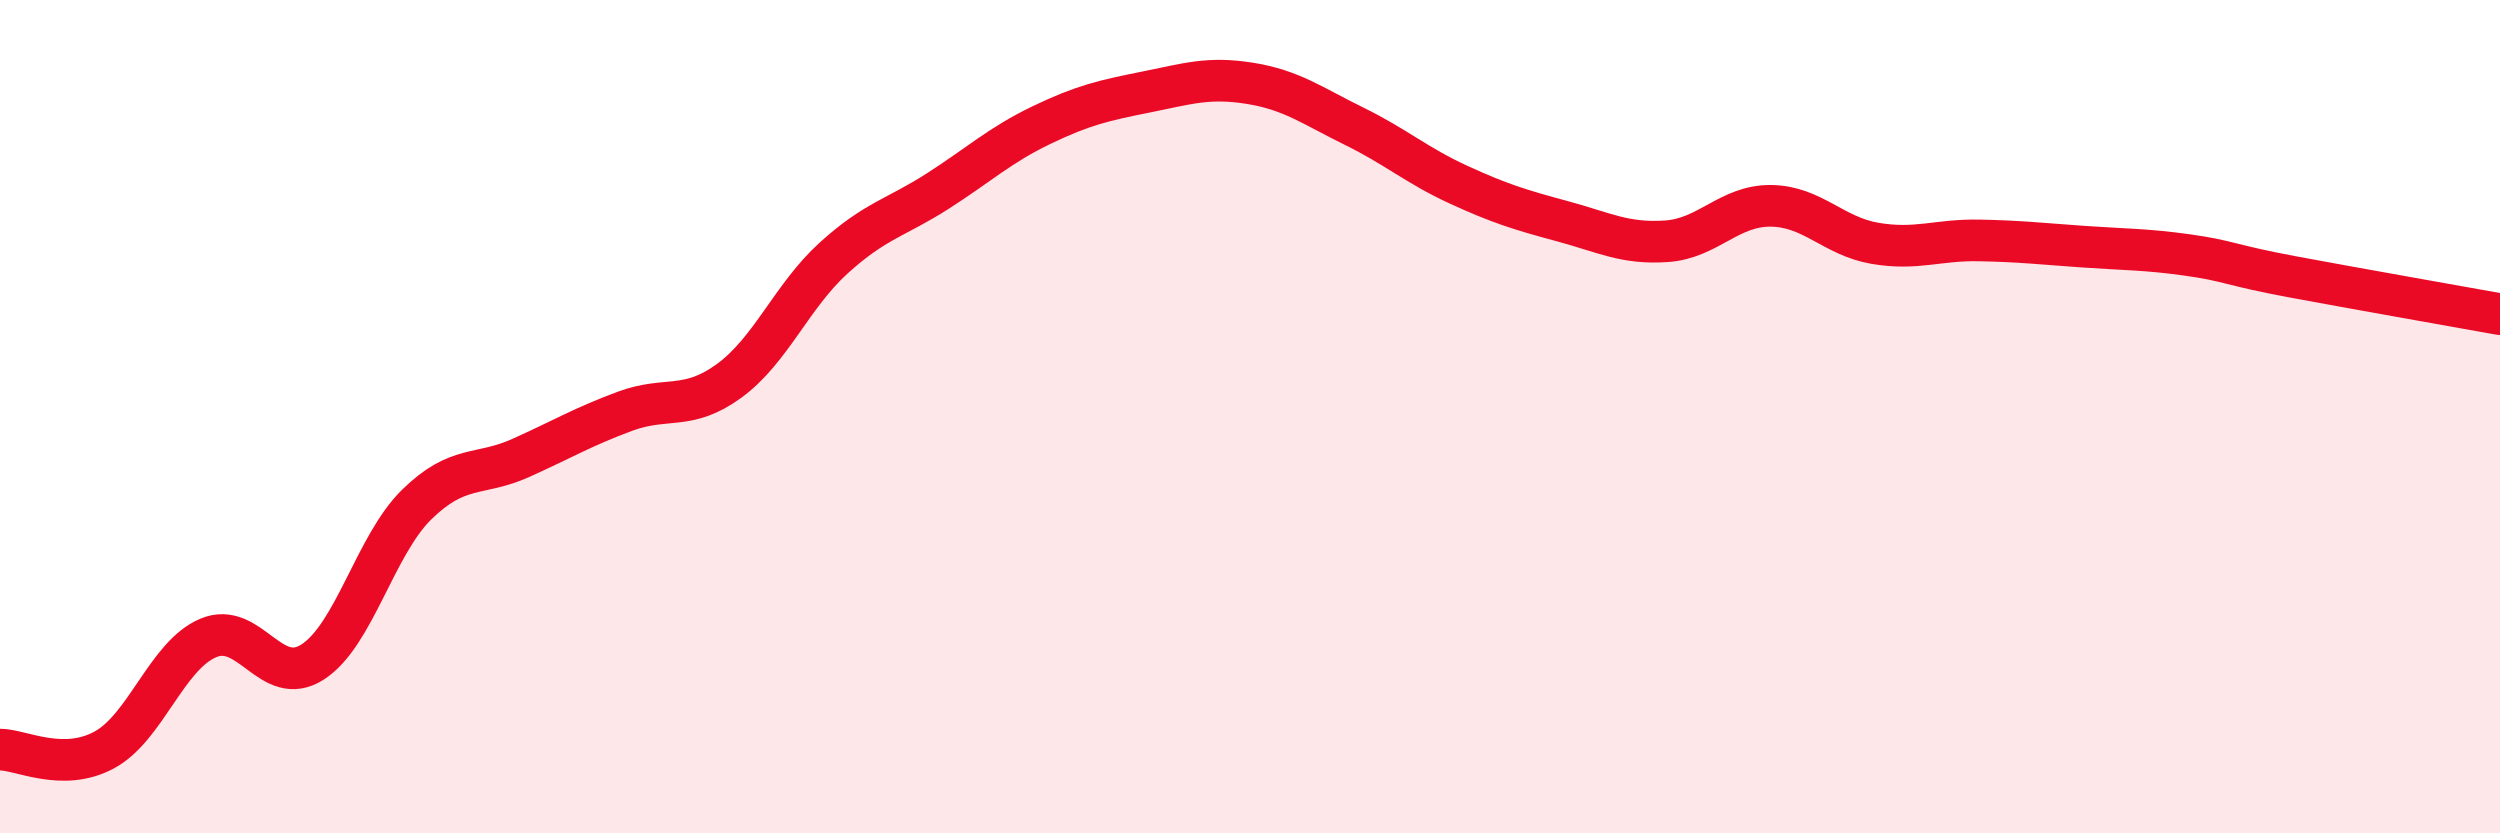 
    <svg width="60" height="20" viewBox="0 0 60 20" xmlns="http://www.w3.org/2000/svg">
      <path
        d="M 0,17.99 C 0.5,17.99 1.5,18.54 2.5,18 C 3.5,17.46 4,15.73 5,15.31 C 6,14.89 6.5,16.53 7.5,15.89 C 8.5,15.25 9,13.09 10,12.11 C 11,11.13 11.5,11.44 12.5,10.99 C 13.5,10.54 14,10.24 15,9.87 C 16,9.5 16.5,9.87 17.5,9.14 C 18.5,8.41 19,7.11 20,6.2 C 21,5.29 21.5,5.23 22.5,4.59 C 23.5,3.95 24,3.48 25,3 C 26,2.52 26.5,2.41 27.5,2.21 C 28.5,2.01 29,1.84 30,2 C 31,2.16 31.5,2.54 32.5,3.03 C 33.5,3.52 34,3.97 35,4.43 C 36,4.89 36.5,5.04 37.5,5.31 C 38.5,5.58 39,5.86 40,5.79 C 41,5.72 41.5,4.93 42.5,4.94 C 43.5,4.95 44,5.67 45,5.84 C 46,6.01 46.5,5.75 47.5,5.77 C 48.5,5.79 49,5.85 50,5.92 C 51,5.99 51.5,5.98 52.5,6.12 C 53.5,6.26 53.5,6.36 55,6.64 C 56.5,6.92 59,7.36 60,7.54L60 20L0 20Z"
        fill="#EB0A25"
        opacity="0.1"
        stroke-linecap="round"
        stroke-linejoin="round"
      />
      <path
        d="M 0,17.99 C 0.5,17.99 1.5,18.54 2.5,18 C 3.5,17.46 4,15.73 5,15.31 C 6,14.89 6.5,16.53 7.5,15.89 C 8.5,15.25 9,13.09 10,12.11 C 11,11.13 11.5,11.44 12.5,10.99 C 13.5,10.54 14,10.24 15,9.87 C 16,9.5 16.5,9.87 17.5,9.14 C 18.5,8.41 19,7.11 20,6.2 C 21,5.29 21.5,5.23 22.5,4.59 C 23.5,3.95 24,3.48 25,3 C 26,2.52 26.5,2.41 27.5,2.21 C 28.5,2.01 29,1.84 30,2 C 31,2.16 31.5,2.54 32.5,3.03 C 33.5,3.52 34,3.97 35,4.43 C 36,4.89 36.5,5.04 37.5,5.31 C 38.5,5.58 39,5.86 40,5.79 C 41,5.72 41.5,4.93 42.5,4.94 C 43.5,4.95 44,5.67 45,5.84 C 46,6.01 46.5,5.75 47.5,5.77 C 48.5,5.79 49,5.85 50,5.92 C 51,5.99 51.5,5.98 52.5,6.12 C 53.5,6.26 53.5,6.36 55,6.64 C 56.5,6.92 59,7.36 60,7.54"
        stroke="#EB0A25"
        stroke-width="1"
        fill="none"
        stroke-linecap="round"
        stroke-linejoin="round"
      />
    </svg>
  